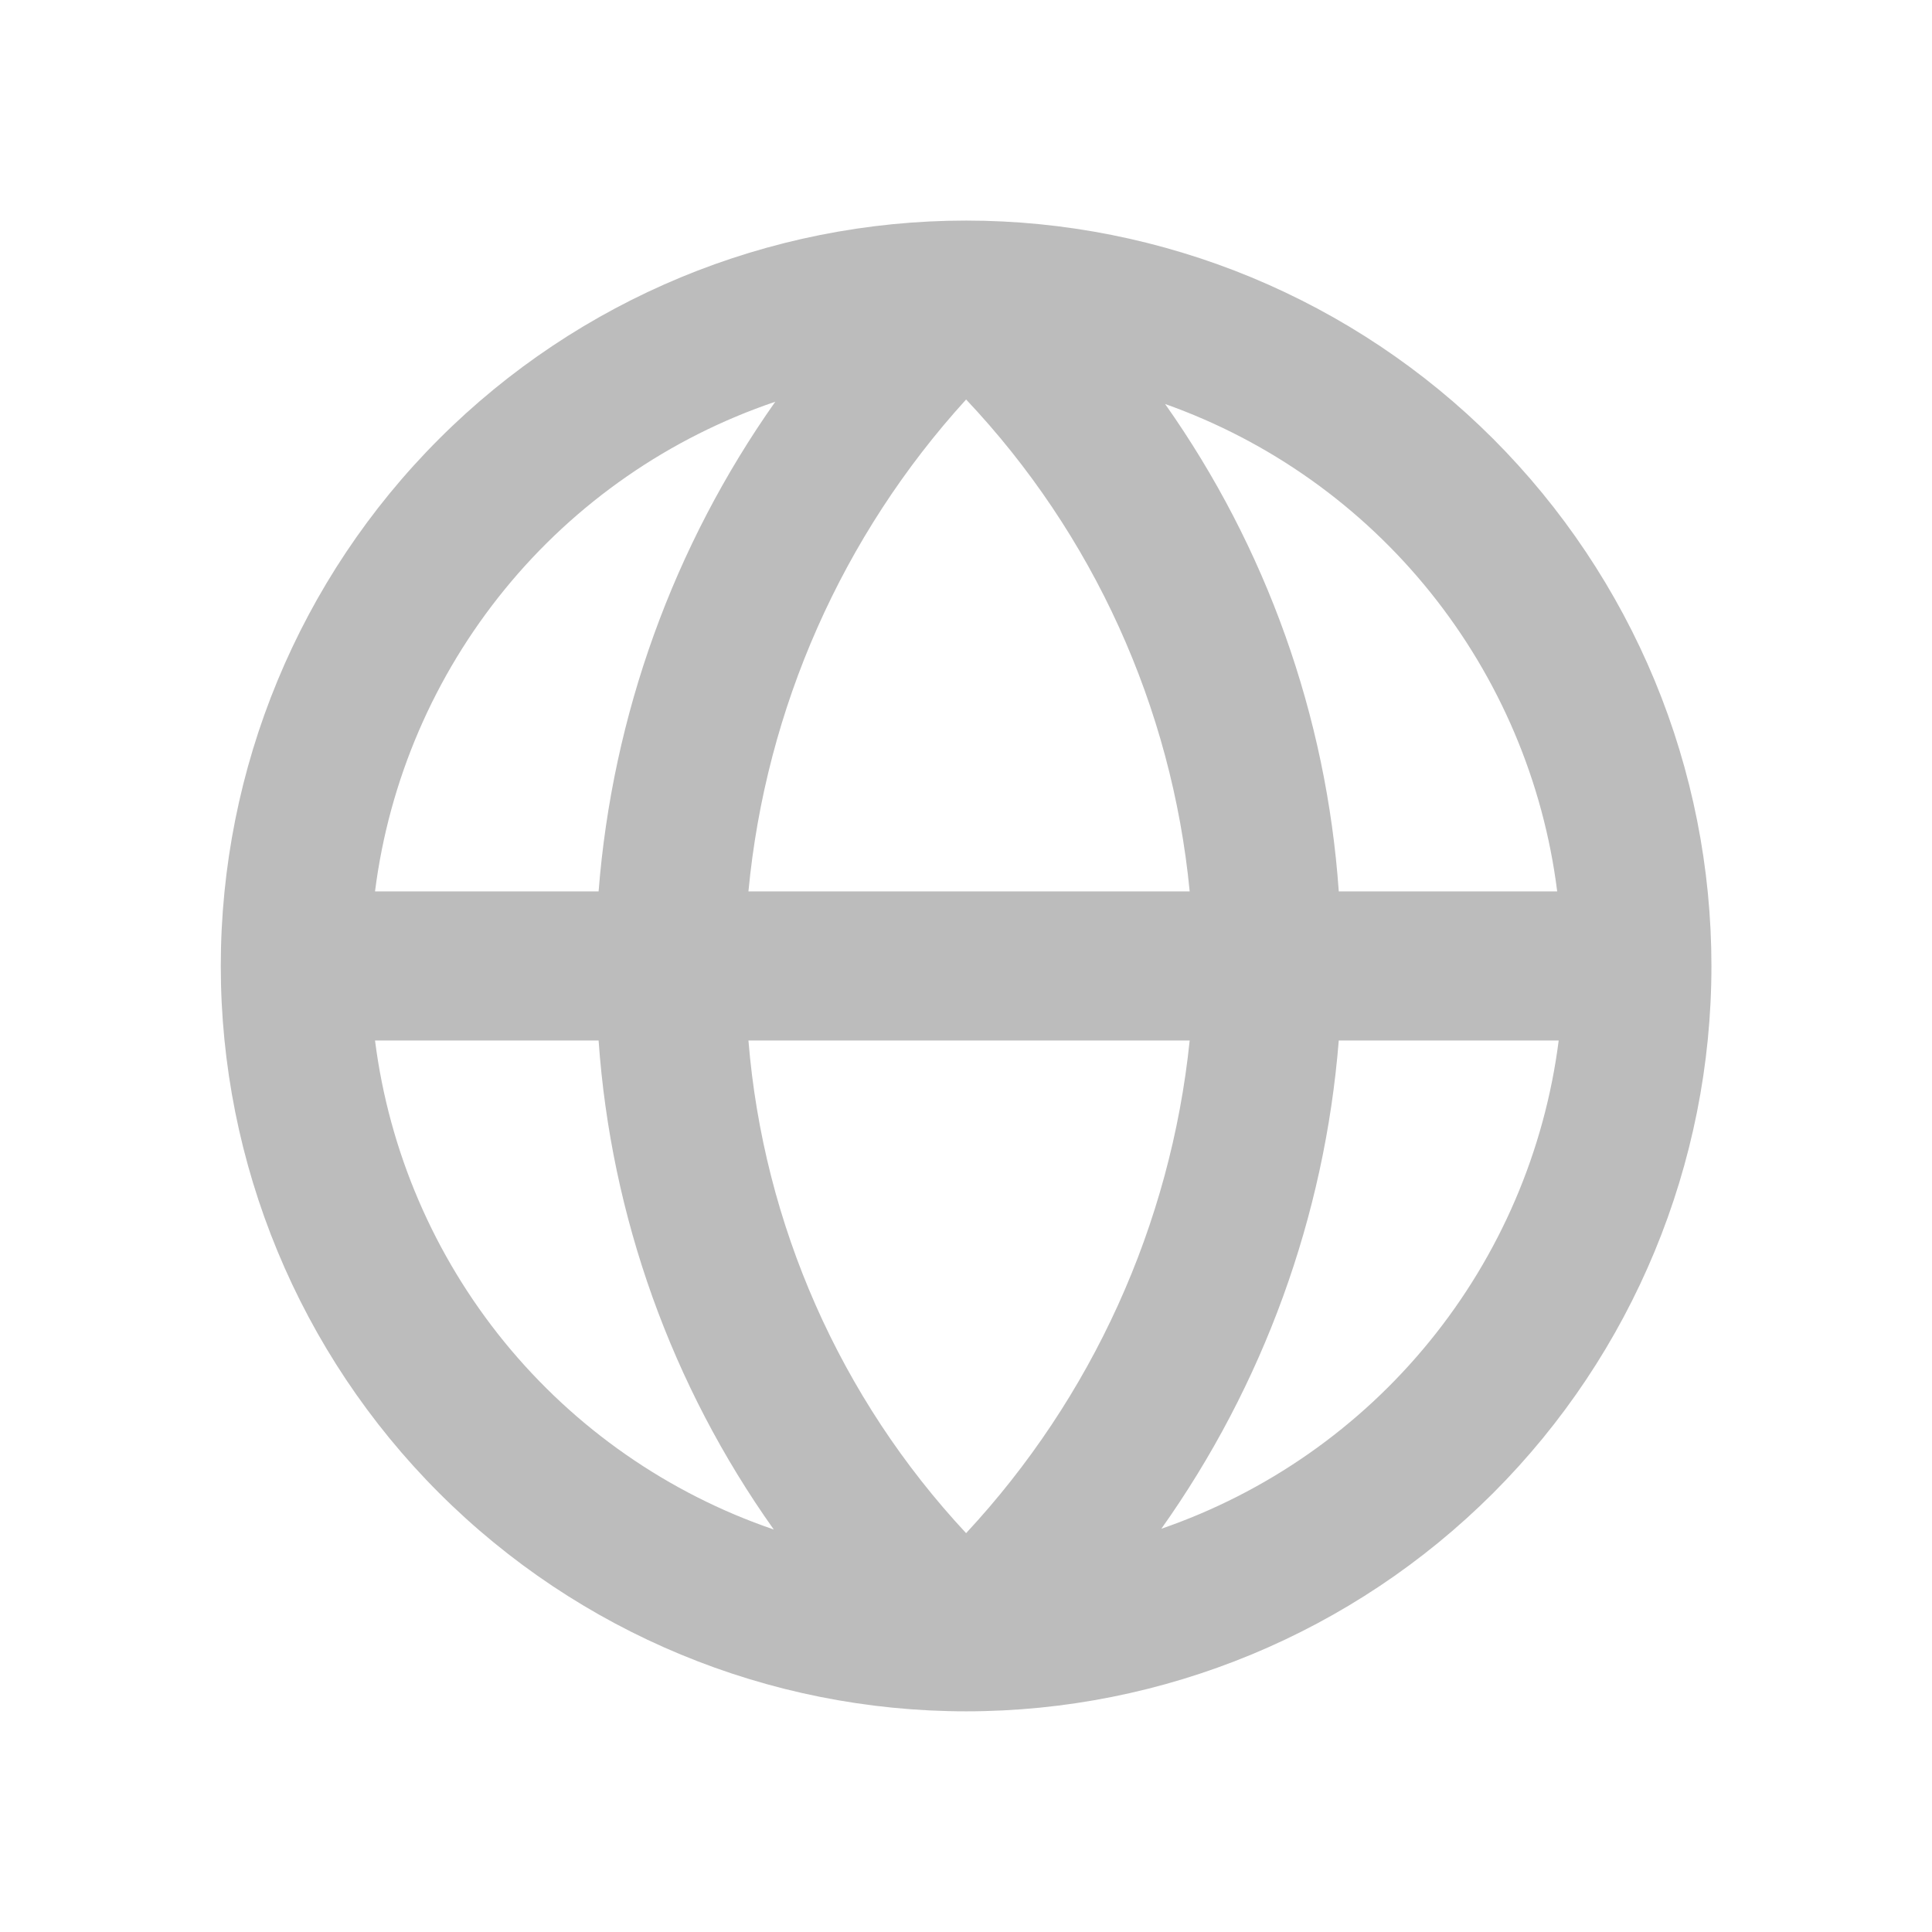 <svg width="18" height="18" viewBox="0 0 18 18" fill="none" xmlns="http://www.w3.org/2000/svg">
<path d="M15.945 9C15.945 8.088 15.766 7.185 15.417 6.342C15.068 5.5 14.556 4.734 13.912 4.089C13.267 3.444 12.501 2.933 11.659 2.584C10.816 2.235 9.913 2.055 9.001 2.055C7.159 2.055 5.393 2.787 4.091 4.089C2.788 5.391 2.057 7.158 2.057 9C2.057 10.841 2.788 12.608 4.091 13.91C5.393 15.212 7.159 15.944 9.001 15.944C10.843 15.944 12.609 15.212 13.912 13.91C15.214 12.608 15.945 10.841 15.945 9ZM14.508 8.305H12.473C12.359 6.672 11.799 5.101 10.855 3.764C11.825 4.108 12.68 4.715 13.325 5.517C13.97 6.319 14.38 7.284 14.508 8.305ZM6.973 9.694H11.084C10.907 11.41 10.175 13.021 9.001 14.284C7.828 13.026 7.113 11.409 6.973 9.694ZM6.973 8.305C7.135 6.598 7.847 4.99 9.001 3.722C10.185 4.976 10.918 6.589 11.084 8.305H6.973ZM7.223 3.743C6.274 5.088 5.706 6.664 5.577 8.305H3.494C3.625 7.271 4.045 6.296 4.704 5.489C5.363 4.682 6.236 4.077 7.223 3.743ZM3.494 9.694H5.577C5.692 11.334 6.257 12.91 7.209 14.25C6.226 13.914 5.357 13.309 4.7 12.504C4.043 11.698 3.625 10.725 3.494 9.694ZM10.82 14.243C11.771 12.903 12.342 11.331 12.473 9.694H14.522C14.391 10.722 13.974 11.693 13.32 12.496C12.666 13.3 11.8 13.905 10.82 14.243Z" fill="#BCBCBC"/>
</svg>
